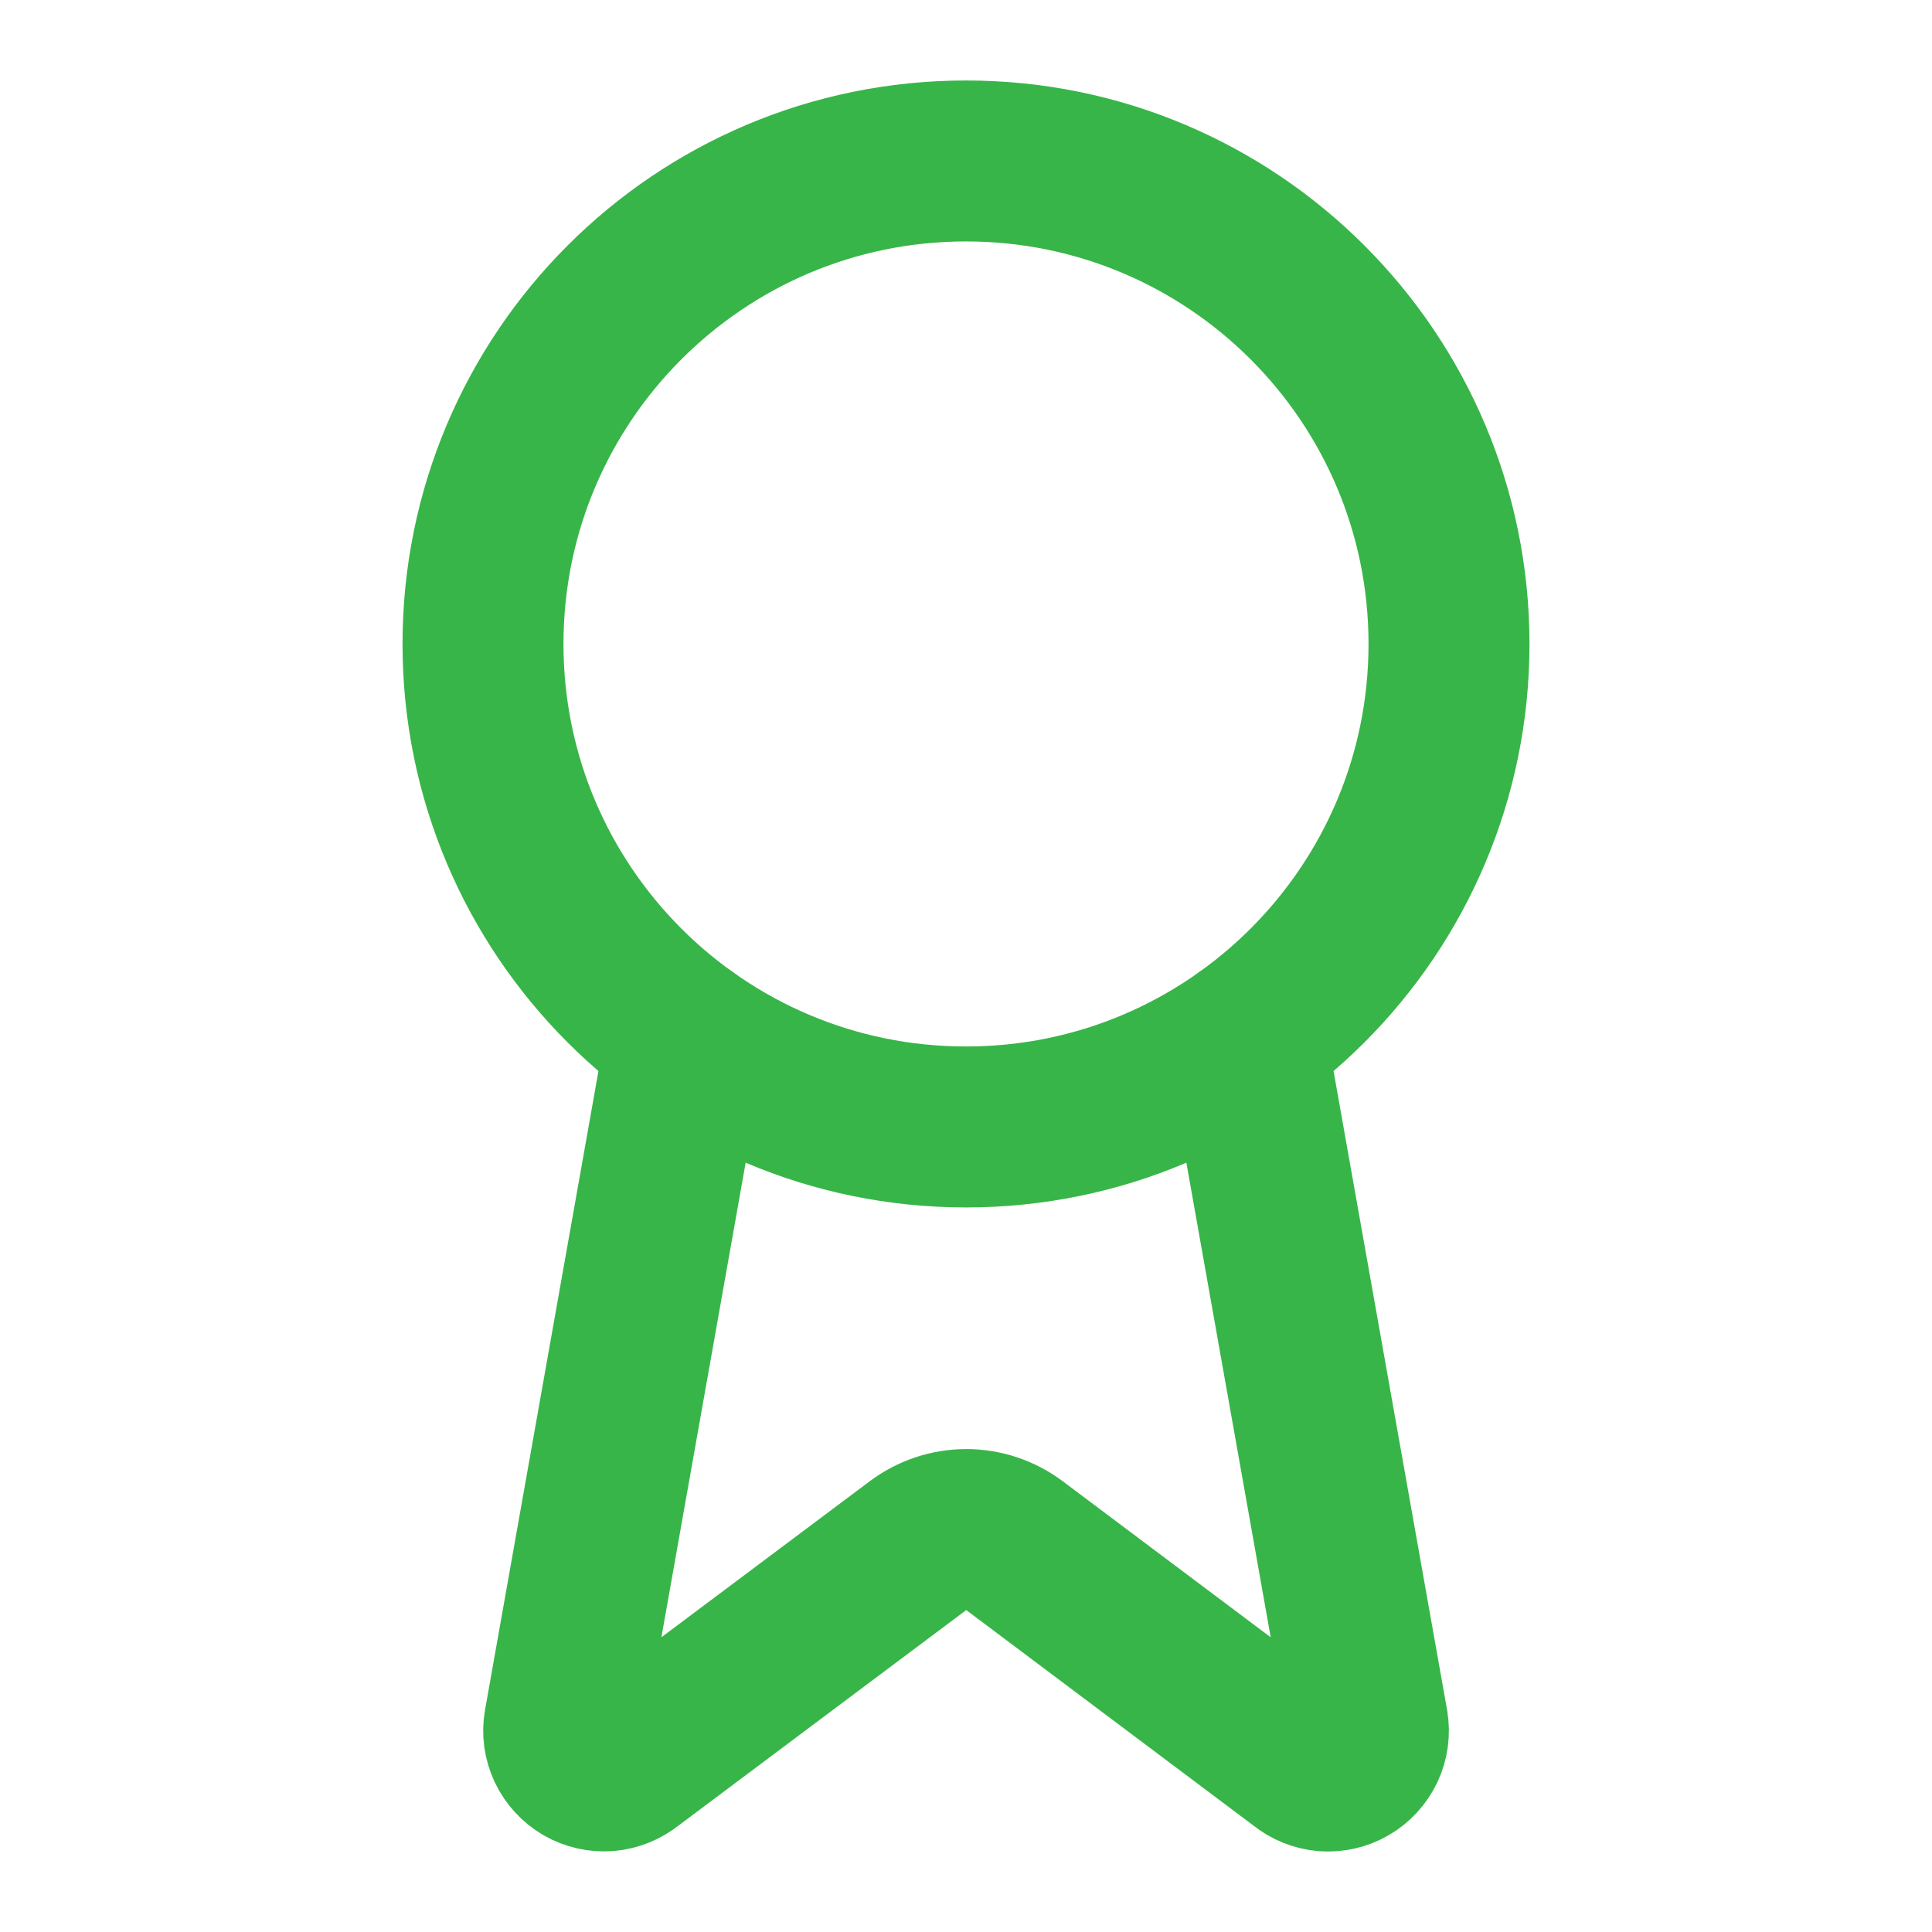 <svg width="16" height="16" viewBox="0 0 16 16" fill="none" xmlns="http://www.w3.org/2000/svg">
<g clip-path="url(#clip0_6664_82947)">
<path d="M10.318 8.594L11.328 14.278C11.339 14.345 11.33 14.414 11.301 14.475C11.272 14.536 11.225 14.588 11.166 14.622C11.108 14.656 11.04 14.671 10.972 14.666C10.905 14.66 10.84 14.634 10.788 14.591L8.401 12.8C8.286 12.714 8.146 12.667 8.002 12.667C7.858 12.667 7.718 12.714 7.603 12.8L5.213 14.59C5.16 14.633 5.096 14.659 5.028 14.665C4.961 14.67 4.893 14.655 4.834 14.621C4.776 14.587 4.729 14.536 4.7 14.475C4.671 14.413 4.661 14.345 4.673 14.278L5.682 8.594" stroke="#38B549" stroke-width="1.333" stroke-linecap="round" stroke-linejoin="round"/>
<path d="M8 9.333C10.209 9.333 12 7.542 12 5.333C12 3.124 10.209 1.333 8 1.333C5.791 1.333 4 3.124 4 5.333C4 7.542 5.791 9.333 8 9.333Z" stroke="#38B549" stroke-width="1.333" stroke-linecap="round" stroke-linejoin="round"/>
</g>
<defs>
<clipPath id="clip0_6664_82947">
<rect width="16" height="16" fill="white"/>
</clipPath>
</defs>
</svg>

